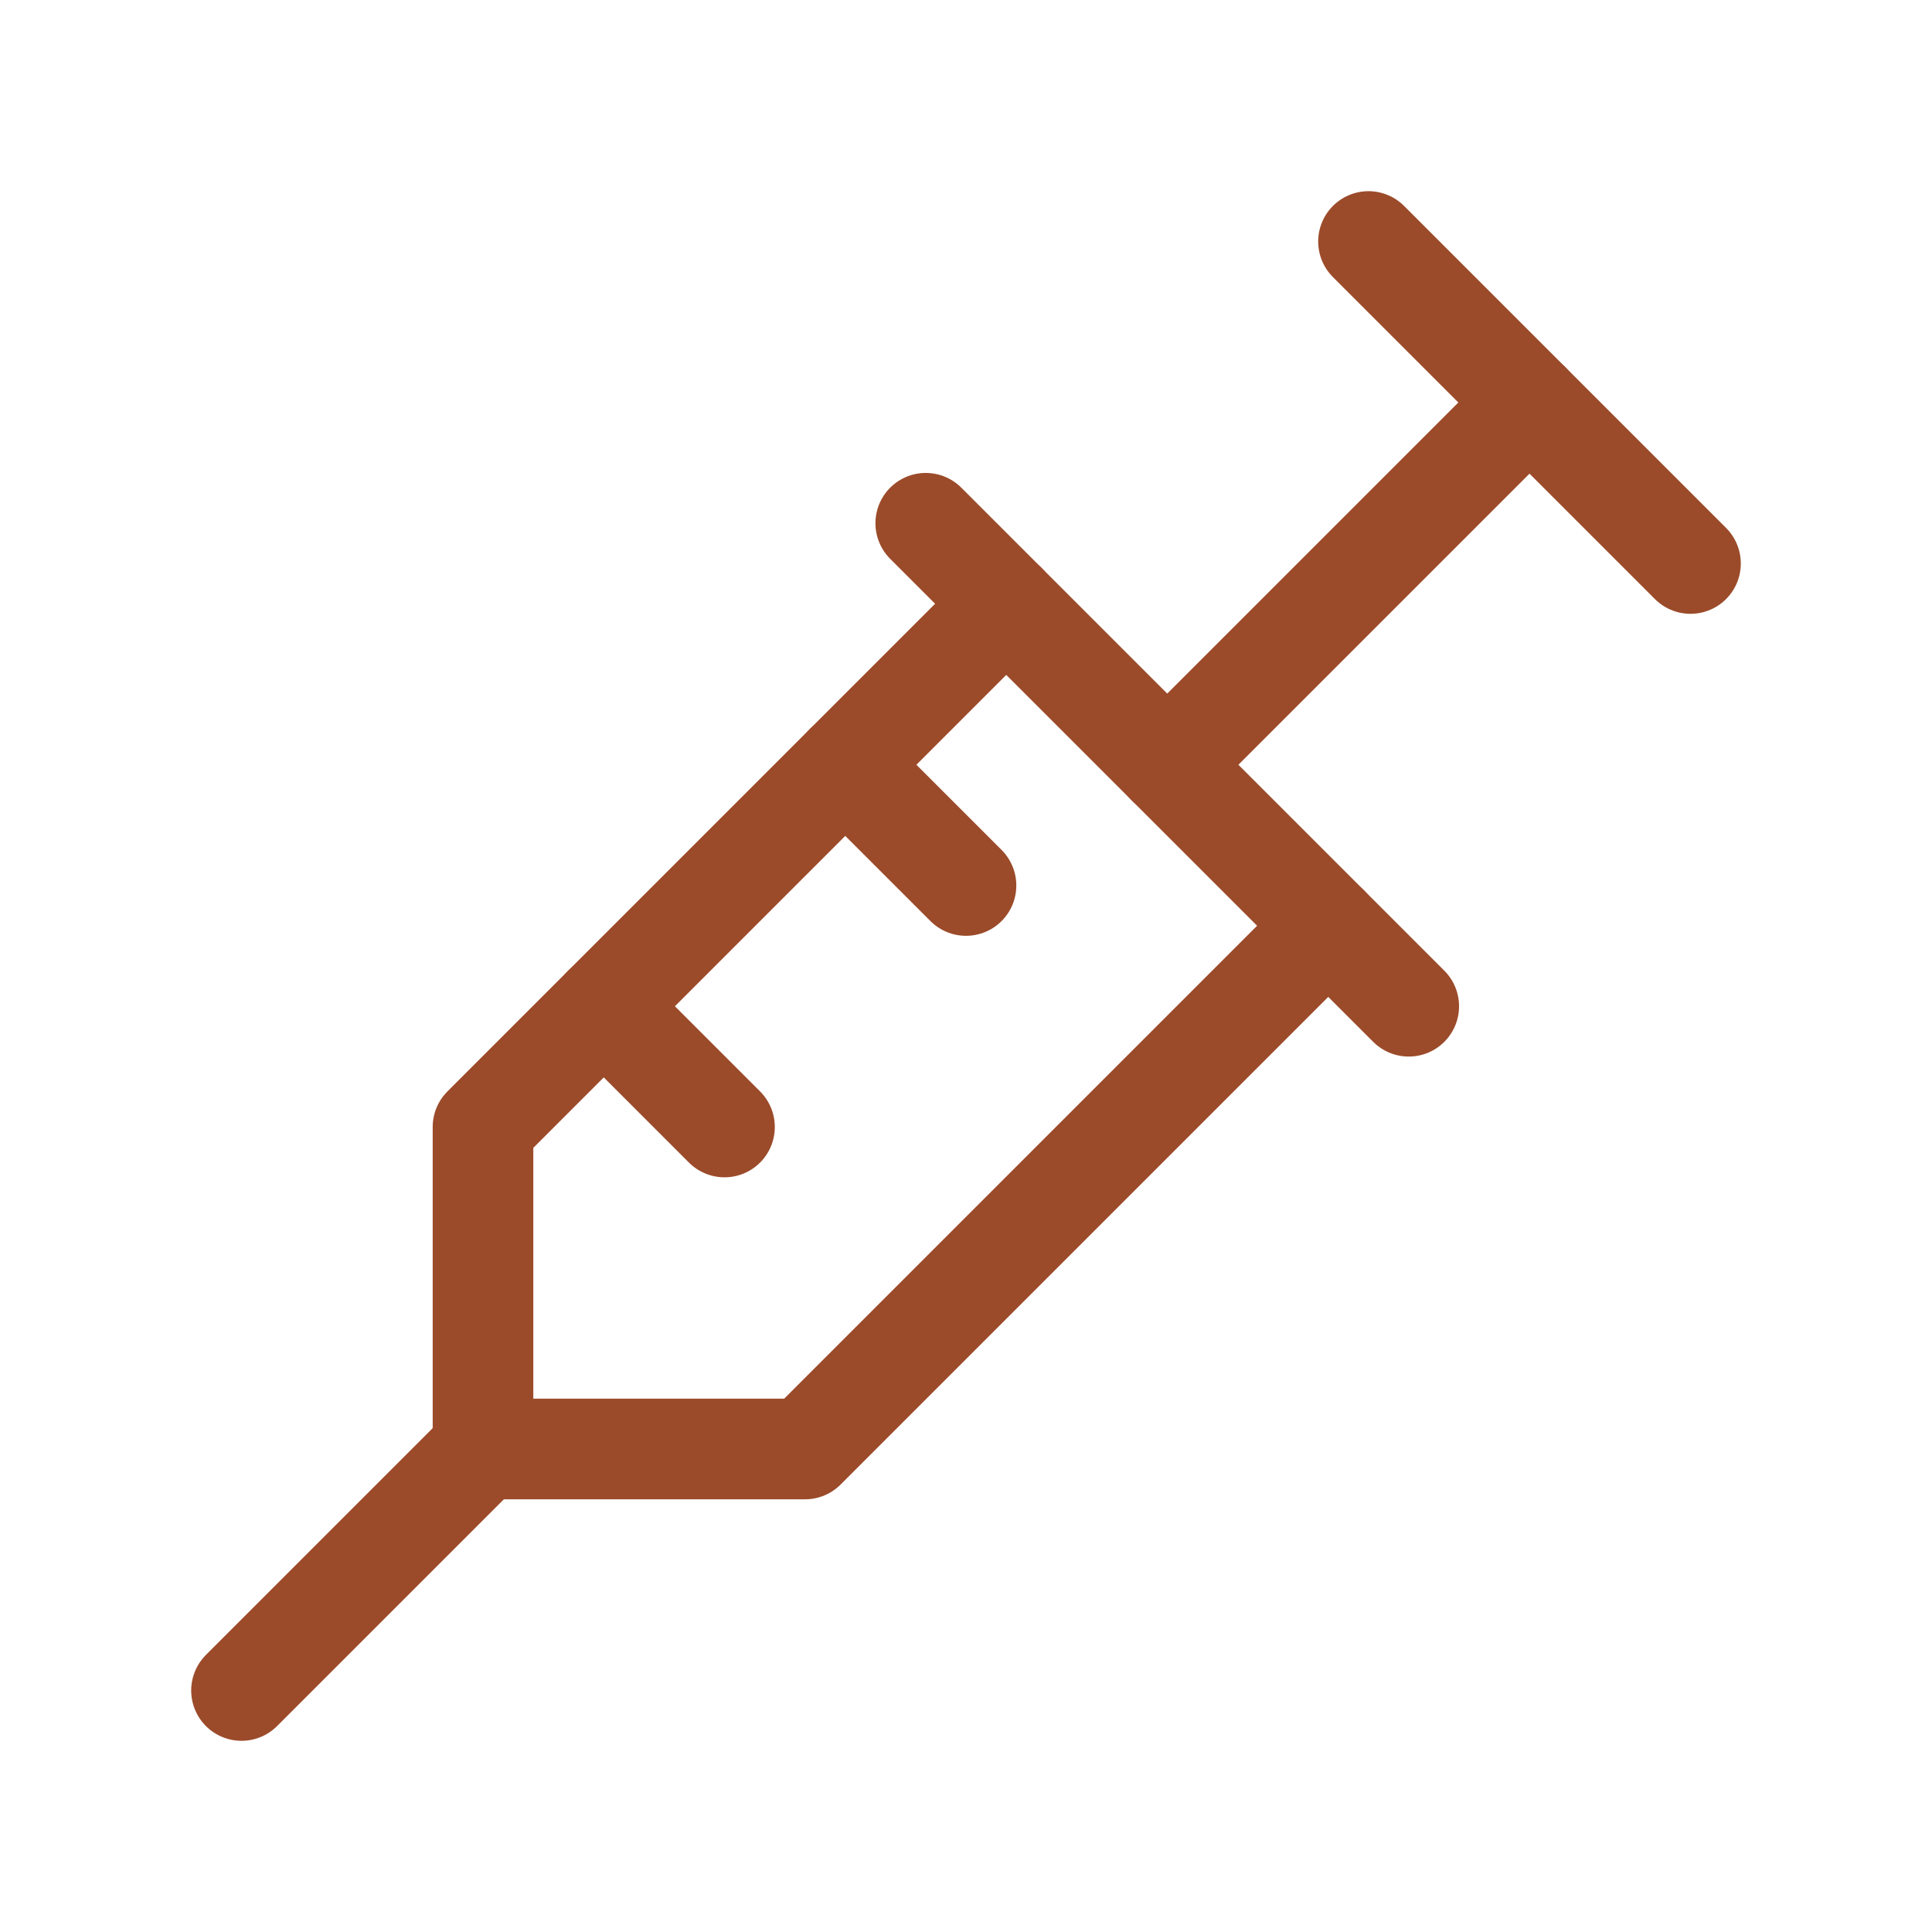 <svg  xmlns="http://www.w3.org/2000/svg"  width="24"  height="24"  viewBox="0 0 24 24"  fill="none"  stroke="#9b4b2a"  stroke-width="1.25"  stroke-linecap="round"  stroke-linejoin="round"  class="icon icon-tabler icons-tabler-outline icon-tabler-vaccine"><path stroke="none" d="M0 0h24v24H0z" fill="none"/><path d="M17 3l4 4" /><path d="M19 5l-4.5 4.5" /><path d="M11.5 6.5l6 6" /><path d="M16.5 11.5l-6.5 6.5h-4v-4l6.5 -6.5" /><path d="M7.5 12.5l1.5 1.5" /><path d="M10.5 9.5l1.5 1.5" /><path d="M3 21l3 -3" /></svg>